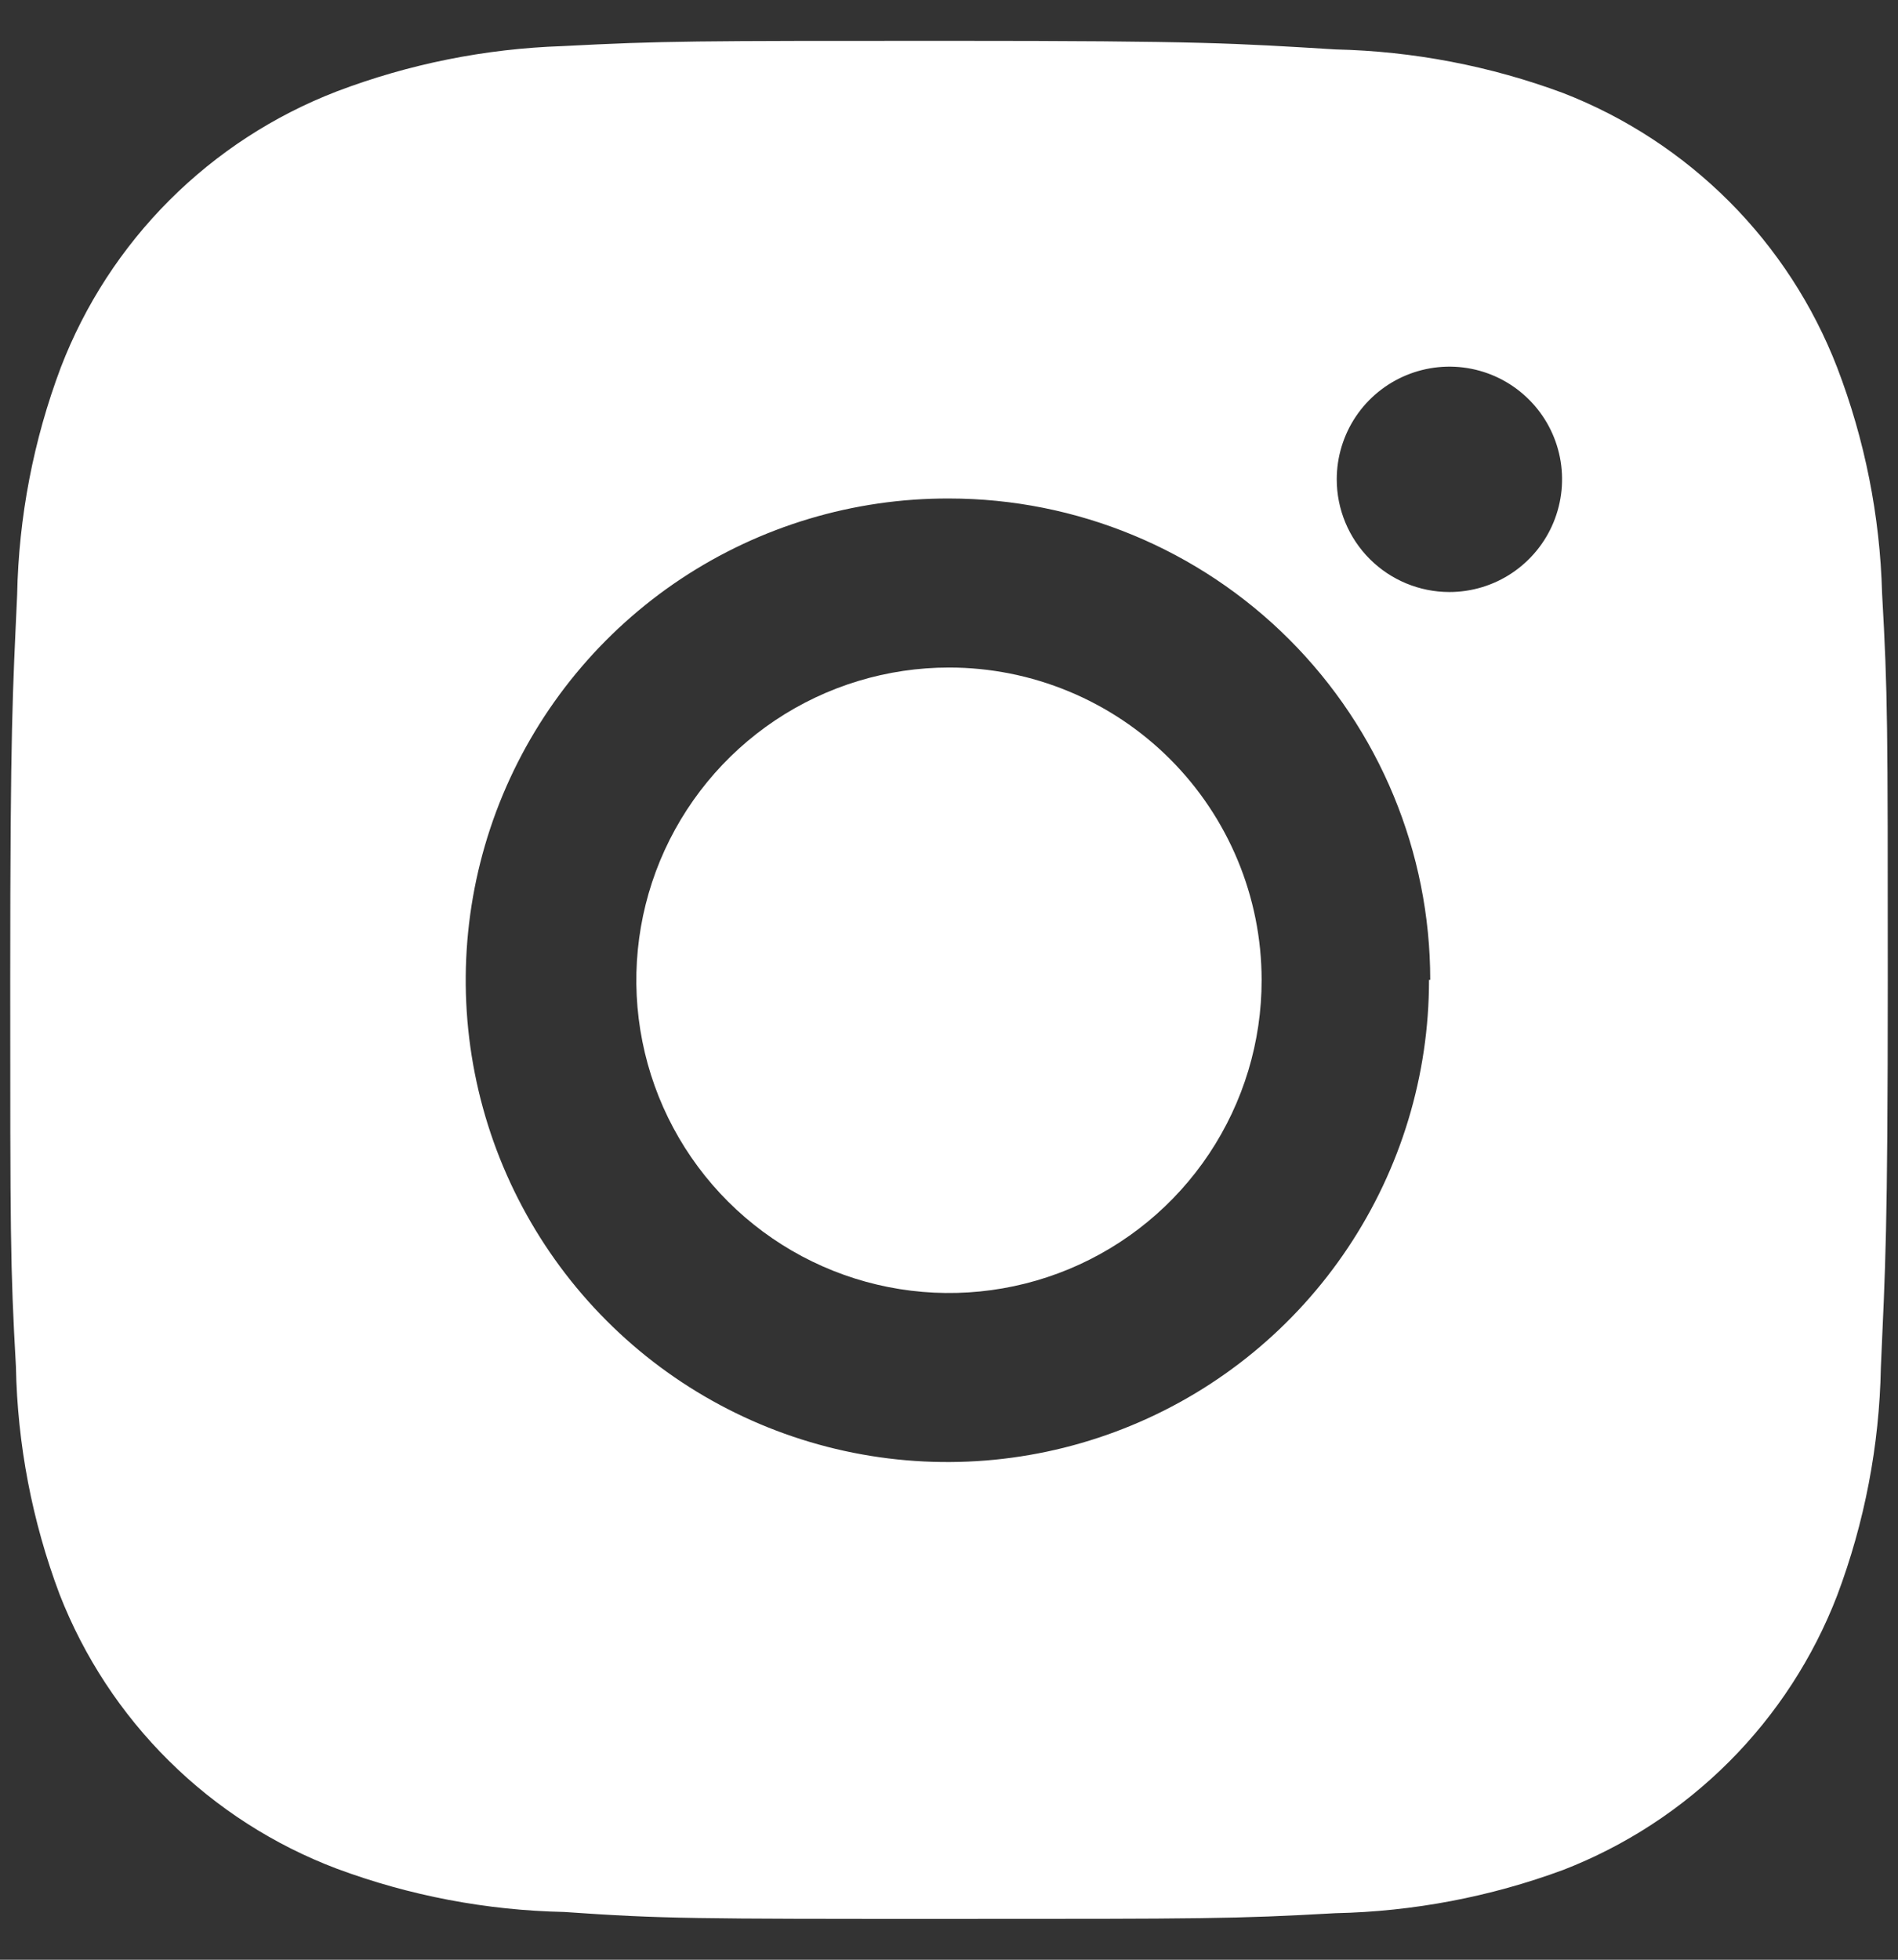 <svg width="31" height="32" viewBox="0 0 31 32" fill="none" xmlns="http://www.w3.org/2000/svg">
<rect x="0" y="0" width="31" height="32" fill="#333333" stroke="none"/>
<path d="M15.5 10.9C14.489 10.9 13.502 11.2 12.662 11.761C11.822 12.323 11.168 13.121 10.781 14.054C10.395 14.988 10.294 16.015 10.492 17.006C10.689 17.996 11.176 18.906 11.891 19.62C12.606 20.334 13.517 20.82 14.508 21.016C15.499 21.212 16.526 21.11 17.459 20.723C18.392 20.335 19.189 19.68 19.749 18.839C20.309 17.998 20.608 17.01 20.606 16C20.605 14.647 20.066 13.35 19.108 12.393C18.151 11.437 16.853 10.9 15.5 10.9Z" fill="white"/>
<path d="M30.006 6C29.613 4.984 29.012 4.06 28.242 3.289C27.471 2.518 26.549 1.915 25.533 1.52C24.342 1.077 23.084 0.836 21.813 0.807C20.166 0.707 19.66 0.667 15.5 0.667C11.34 0.667 10.833 0.667 9.187 0.753C7.925 0.795 6.679 1.045 5.5 1.493C4.475 1.888 3.545 2.492 2.768 3.269C1.992 4.045 1.387 4.975 0.993 6C0.546 7.188 0.305 8.444 0.28 9.713C0.207 11.333 0.167 11.847 0.167 16C0.167 20.153 0.167 20.667 0.26 22.313C0.284 23.585 0.525 24.843 0.973 26.033C1.372 27.055 1.981 27.983 2.761 28.754C3.54 29.526 4.474 30.125 5.5 30.513C6.689 30.955 7.945 31.194 9.213 31.22C10.833 31.333 11.34 31.333 15.5 31.333C19.66 31.333 20.166 31.333 21.813 31.24C23.084 31.213 24.341 30.974 25.533 30.533C26.549 30.139 27.472 29.537 28.243 28.765C29.013 27.994 29.614 27.07 30.006 26.053C30.454 24.863 30.696 23.605 30.72 22.333C30.793 20.667 30.833 20.16 30.833 16C30.833 11.84 30.833 11.333 30.74 9.687C30.706 8.425 30.458 7.179 30.006 6ZM23.34 16C23.341 17.557 22.88 19.08 22.015 20.375C21.151 21.67 19.921 22.68 18.482 23.275C17.043 23.871 15.46 24.026 13.933 23.721C12.406 23.416 11.003 22.665 9.904 21.562C8.804 20.46 8.056 19.055 7.755 17.527C7.454 16 7.613 14.417 8.212 12.979C8.812 11.542 9.824 10.315 11.121 9.453C12.419 8.592 13.943 8.135 15.5 8.14C17.584 8.14 19.584 8.968 21.058 10.442C22.532 11.916 23.36 13.915 23.36 16H23.34ZM21.833 7.827C21.833 7.463 21.941 7.107 22.143 6.804C22.345 6.502 22.633 6.266 22.969 6.127C23.305 5.988 23.675 5.951 24.032 6.022C24.389 6.093 24.717 6.268 24.974 6.526C25.232 6.783 25.407 7.111 25.478 7.468C25.549 7.825 25.512 8.195 25.373 8.531C25.234 8.867 24.998 9.154 24.695 9.357C24.393 9.559 24.037 9.667 23.673 9.667C23.185 9.667 22.717 9.473 22.372 9.128C22.027 8.783 21.833 8.315 21.833 7.827Z" fill="white"/>
</svg>
